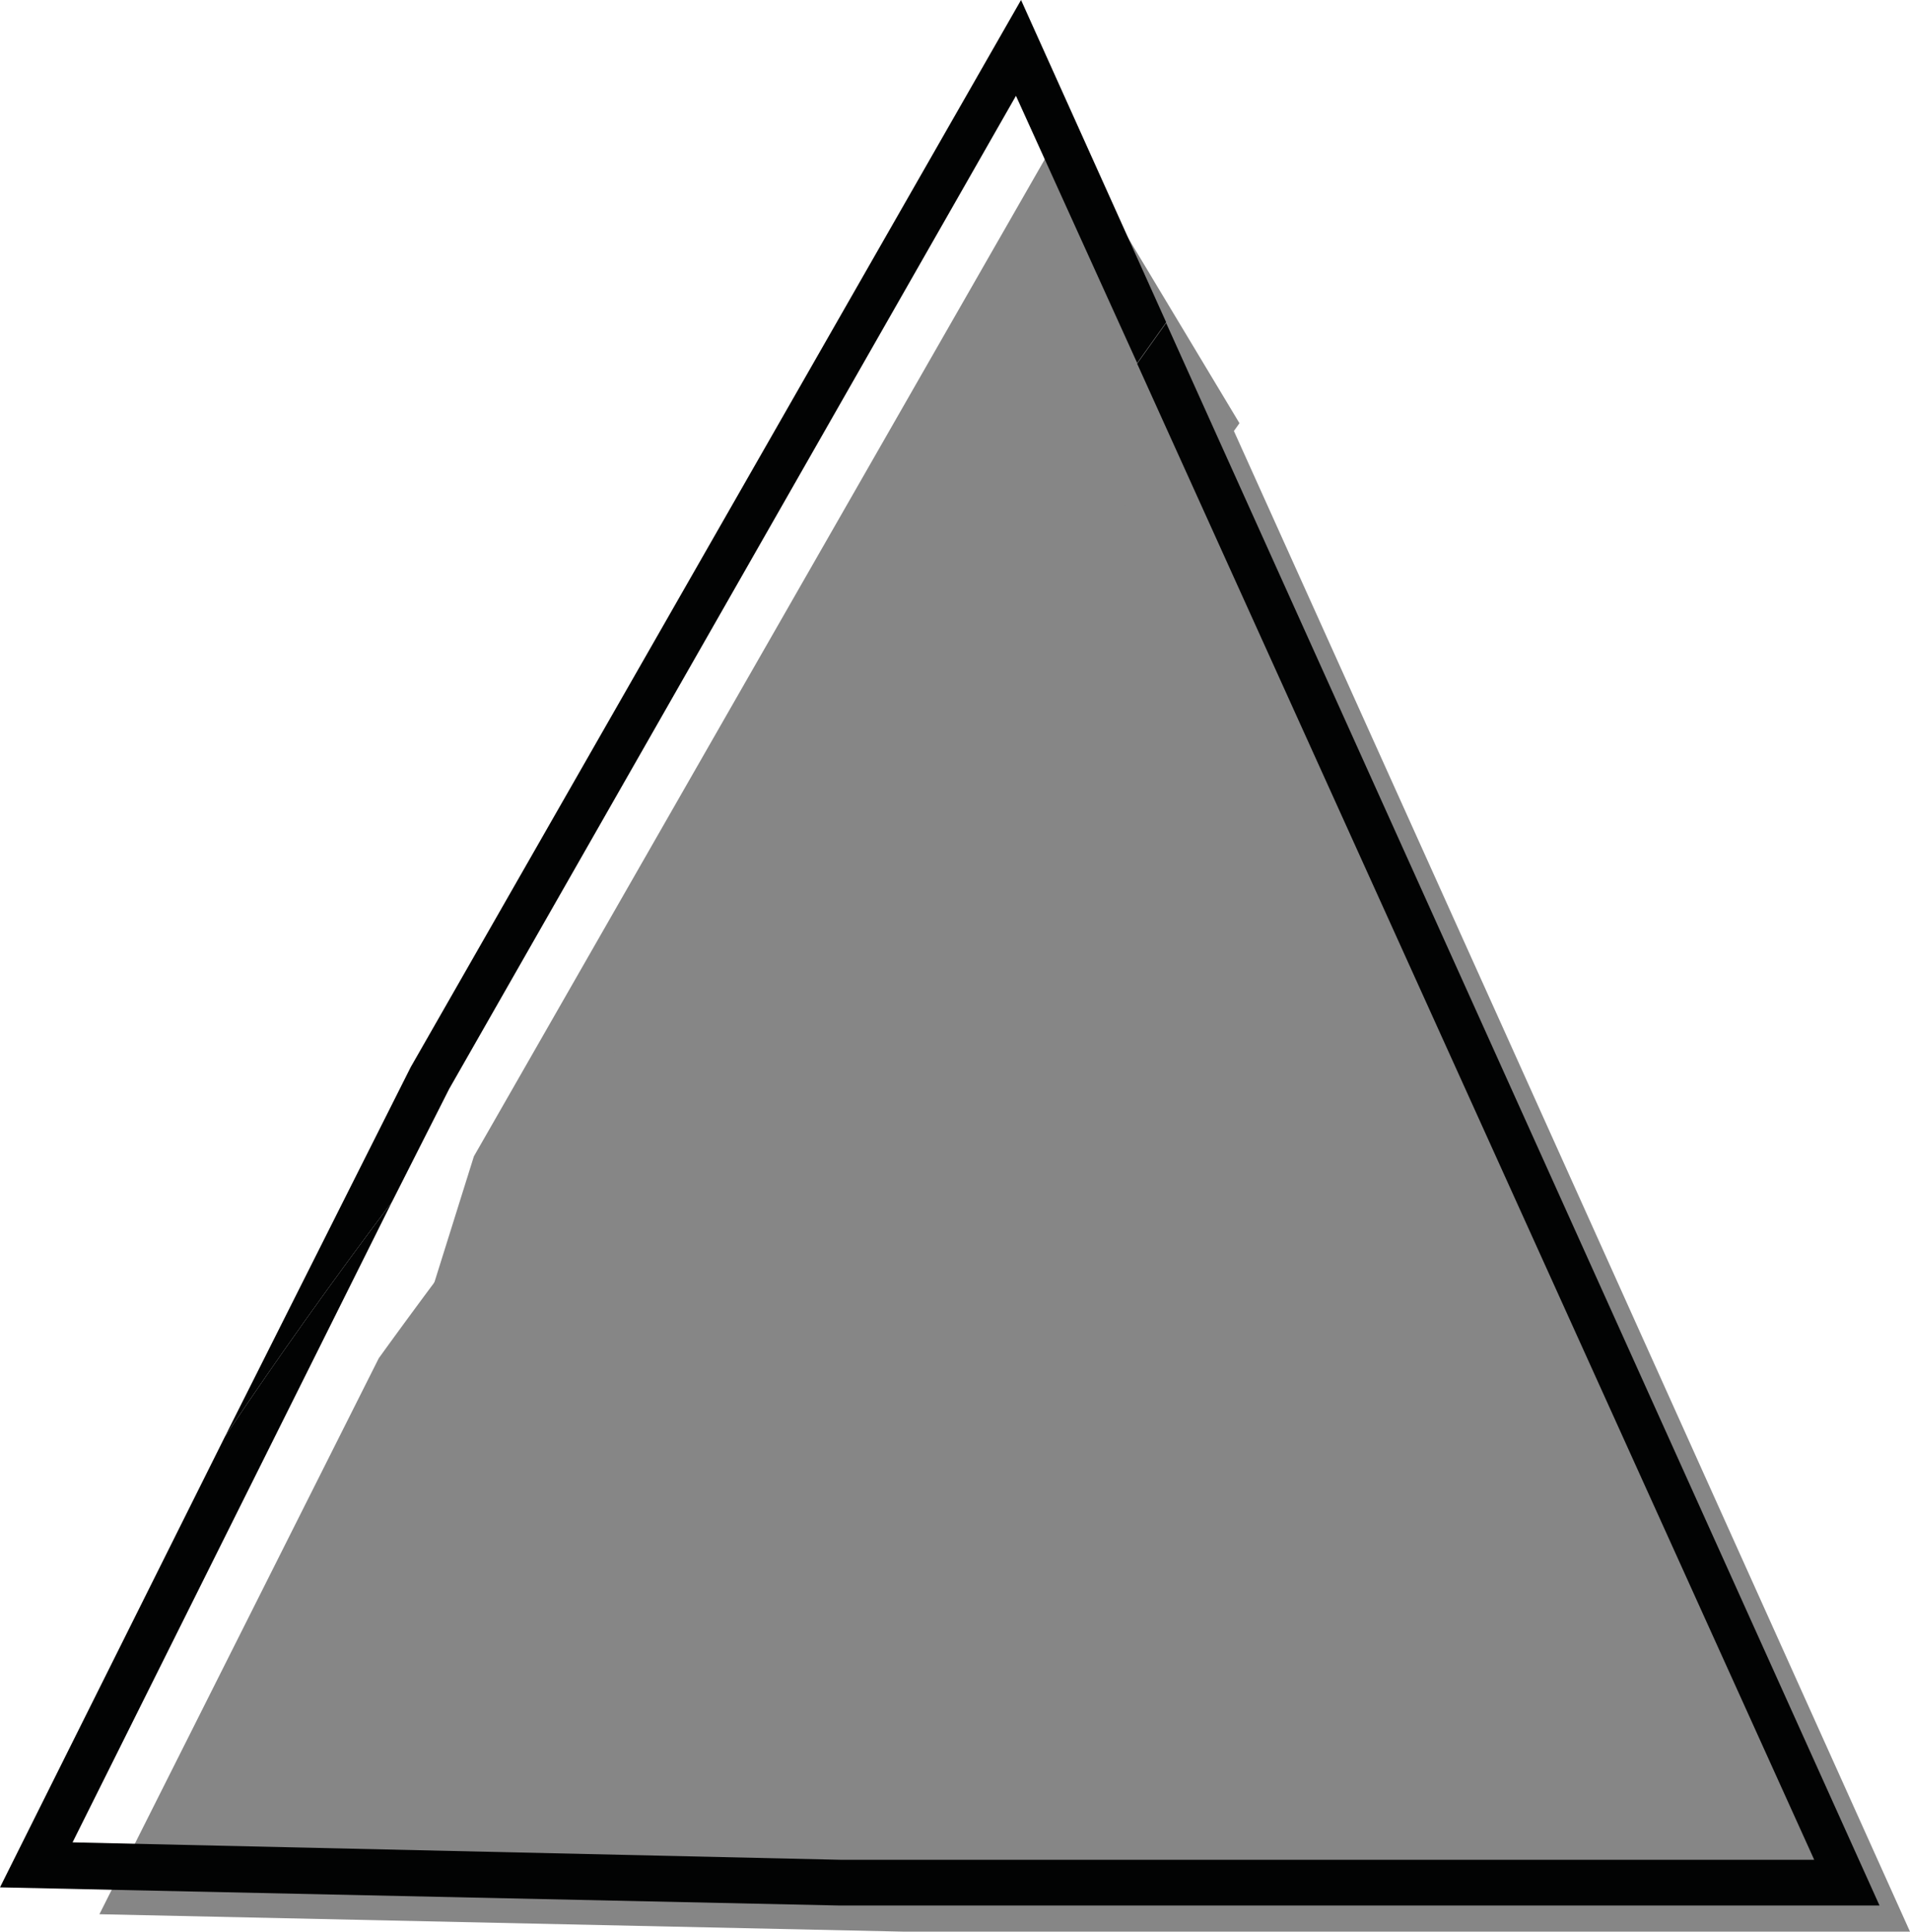 <svg xmlns="http://www.w3.org/2000/svg" viewBox="0 0 26.32 26.61"><defs><style>.cls-1{fill:#868686;}.cls-2{fill:#020303;}</style></defs><title>aFichier 7</title><g id="Calque_2" data-name="Calque 2"><g id="Carte_Q9" data-name="Carte Q9"><path class="cls-1" d="M17.08,5.83,14.64,1.77,6.53,15.93l-1,3.19A84.63,84.63,0,0,1,14.72,8.37,13,13,0,0,0,17.08,5.83Z"/><path class="cls-1" d="M20.77,14.29l-4-8.87A13.06,13.06,0,0,1,14.39,8,85.36,85.36,0,0,0,5.22,18.71L1.37,26.37l11.09.24H26.32Z"/><path class="cls-2" d="M16.07,4.45l-.4.56L25,25.62H11.58L1,25.38,5.4,16.56c-.8,1.06-1.57,2.14-2.3,3.23L0,26l11.57.25H25.9Z"/><path class="cls-2" d="M6.19,15,14,1.32,15.67,5l.4-.56L14.07,0,5.66,14.7,3.1,19.79c.73-1.09,1.5-2.17,2.3-3.23Z"/></g></g></svg>